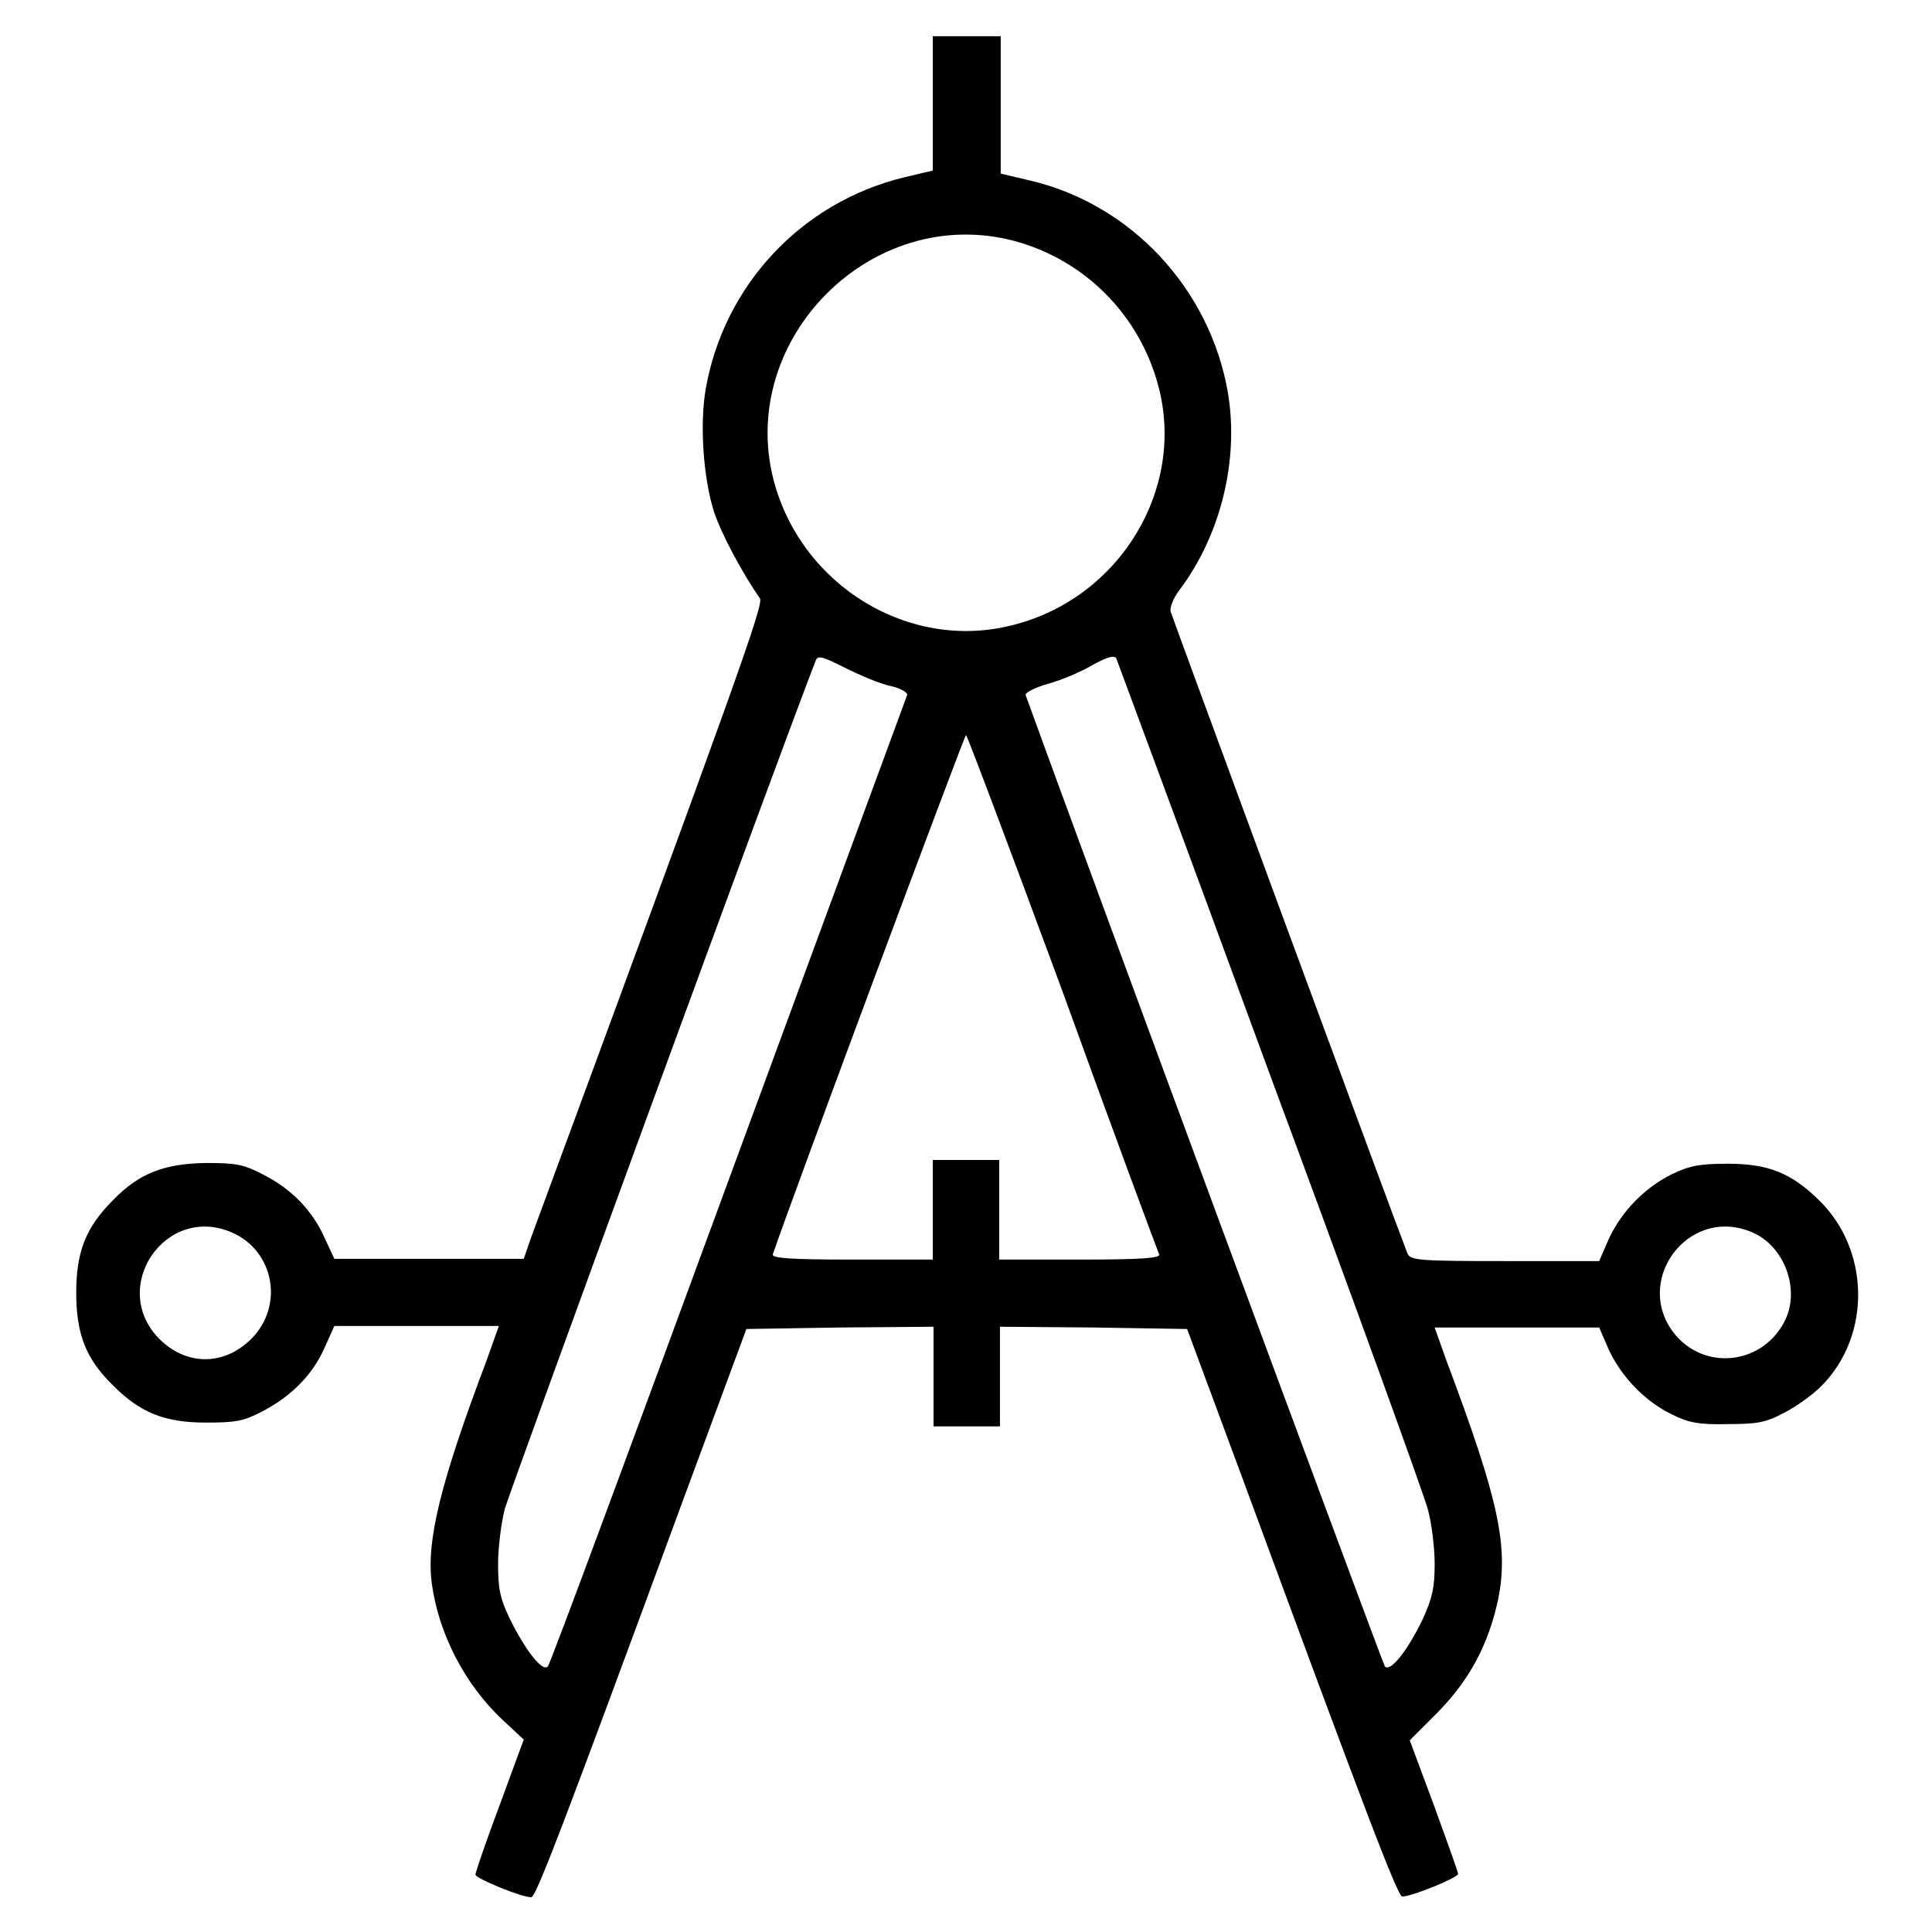 <?xml version="1.0" encoding="utf-8"?>
<!-- Svg Vector Icons : http://www.onlinewebfonts.com/icon -->
<!DOCTYPE svg PUBLIC "-//W3C//DTD SVG 1.1//EN" "http://www.w3.org/Graphics/SVG/1.1/DTD/svg11.dtd">
<svg version="1.1" xmlns="http://www.w3.org/2000/svg" xmlns:xlink="http://www.w3.org/1999/xlink" x="0px" y="0px" viewBox="0 0 256 256" enable-background="new 0 0 256 256" xml:space="preserve">
<g><g><g><path fill="#000000" d="M123.6,13.7v8.9l-3.8,0.9c-13.6,3.3-23.9,14.3-26.3,28.1c-0.8,4.8-0.3,11.7,1.1,16.2c1,3,3.8,8.2,6.1,11.5c0.5,0.8-3,10.6-30.3,84.6l-1,2.9H56.8H44.3L43,164c-1.6-3.6-4.4-6.5-8.2-8.4c-2.5-1.3-3.5-1.5-7.5-1.5c-5.5,0.1-8.8,1.3-12.3,4.9c-3.6,3.6-4.9,6.8-4.9,12.3c0,5.5,1.3,8.8,4.9,12.3c3.6,3.6,6.8,4.9,12.3,4.9c4,0,5-0.2,7.5-1.5c3.8-2,6.6-4.8,8.2-8.4l1.3-2.9h10.9h10.9l-1.6,4.5c-6.2,16.4-8,24-7.3,29.5c0.9,6.8,4.4,13.5,9.4,18.2l2.8,2.6l-3.2,8.7c-1.8,4.8-3.2,8.9-3.2,9.2c0,0.5,6.1,3,7.4,3c0.6,0,4.1-9.1,20.1-52.6l8.4-22.7l12.4-0.2l12.4-0.1v6.6v6.6h4.4h4.4v-6.6v-6.6l12.4,0.1l12.4,0.2l7.6,20.5c16,43.4,20.3,54.7,20.9,54.7c1.3,0,7.4-2.5,7.4-3c0-0.3-1.5-4.4-3.2-9.1l-3.2-8.6l3.7-3.7c4.3-4.4,6.7-9,8-14.9c1.4-7,0.2-13-6.8-31.6l-1.6-4.5h10.9h10.9l1.3,3c1.7,3.6,4.8,6.8,8.3,8.5c2.2,1.1,3.6,1.4,7.4,1.3c3.9,0,5.1-0.2,7.5-1.5c1.6-0.8,3.8-2.4,4.9-3.5c6.7-6.7,6.5-18.1-0.3-24.7c-3.7-3.6-6.7-4.8-12.1-4.8c-3.8,0-5.1,0.3-7.4,1.4c-3.6,1.8-6.6,4.9-8.3,8.5l-1.3,3h-12.5c-11.4,0-12.5-0.1-12.9-1c-1.4-3.5-31.2-84.4-31.4-85.1c-0.1-0.5,0.4-1.8,1.1-2.7c5.6-7.4,8-17.4,6.5-26.3c-2.4-13.8-12.9-25-26.3-28.1l-3.8-0.9v-8.9V4.8H128h-4.4L123.6,13.7L123.6,13.7z M134.3,31.9c9.4,2.5,16.7,9.8,19.2,19.3c3.6,13.6-5.1,28-19.2,31.6c-13.7,3.6-28.1-5.1-31.8-19.2C97.7,44.9,115.5,27,134.3,31.9z M118,90.9c1.4,0.3,2.3,0.9,2.2,1.2c-0.1,0.3-10.8,29.3-23.7,64.4c-12.9,35.1-23.6,64-23.9,64.3c-0.7,0.8-2.9-2-5-6.2c-1.4-2.9-1.6-4.2-1.6-7.4c0-2.1,0.4-5.4,0.9-7.3c0.7-2.5,37.1-102,41.2-112.4c0.3-0.7,0.9-0.5,3.9,1C114,89.5,116.6,90.6,118,90.9z M168.2,142.2c11.1,29.9,20.5,55.9,21,57.8c0.5,1.8,0.9,5.1,0.9,7.2c0,3.2-0.3,4.5-1.6,7.4c-2.1,4.3-4.3,7-5,6.2c-0.3-0.4-40.9-110.1-47.6-128.7c-0.1-0.3,1.2-1,3-1.5c1.8-0.5,4.4-1.6,5.9-2.5c1.8-1,2.8-1.3,3.1-0.9C148,87.5,157.2,112.2,168.2,142.2z M140.8,131.4c6.8,18.8,12.6,34.4,12.8,34.8c0.2,0.5-2.1,0.7-10.5,0.7h-10.7v-6.6v-6.6H128h-4.4v6.6v6.6h-10.7c-8.4,0-10.7-0.2-10.5-0.7c3.1-9,25.4-68.8,25.6-68.8C128.1,97.3,133.9,112.7,140.8,131.4z M30.7,163.3c5.6,2.4,7,9.7,2.6,14.1c-3.6,3.6-8.6,3.6-12.2,0C14.4,170.6,21.9,159.5,30.7,163.3z M232.2,163.3c4.2,1.8,6.3,7.4,4.4,11.5c-2.7,5.8-10.3,7-14.5,2.2C216.1,170,223.6,159.6,232.2,163.3z"/></g></g></g>
</svg>